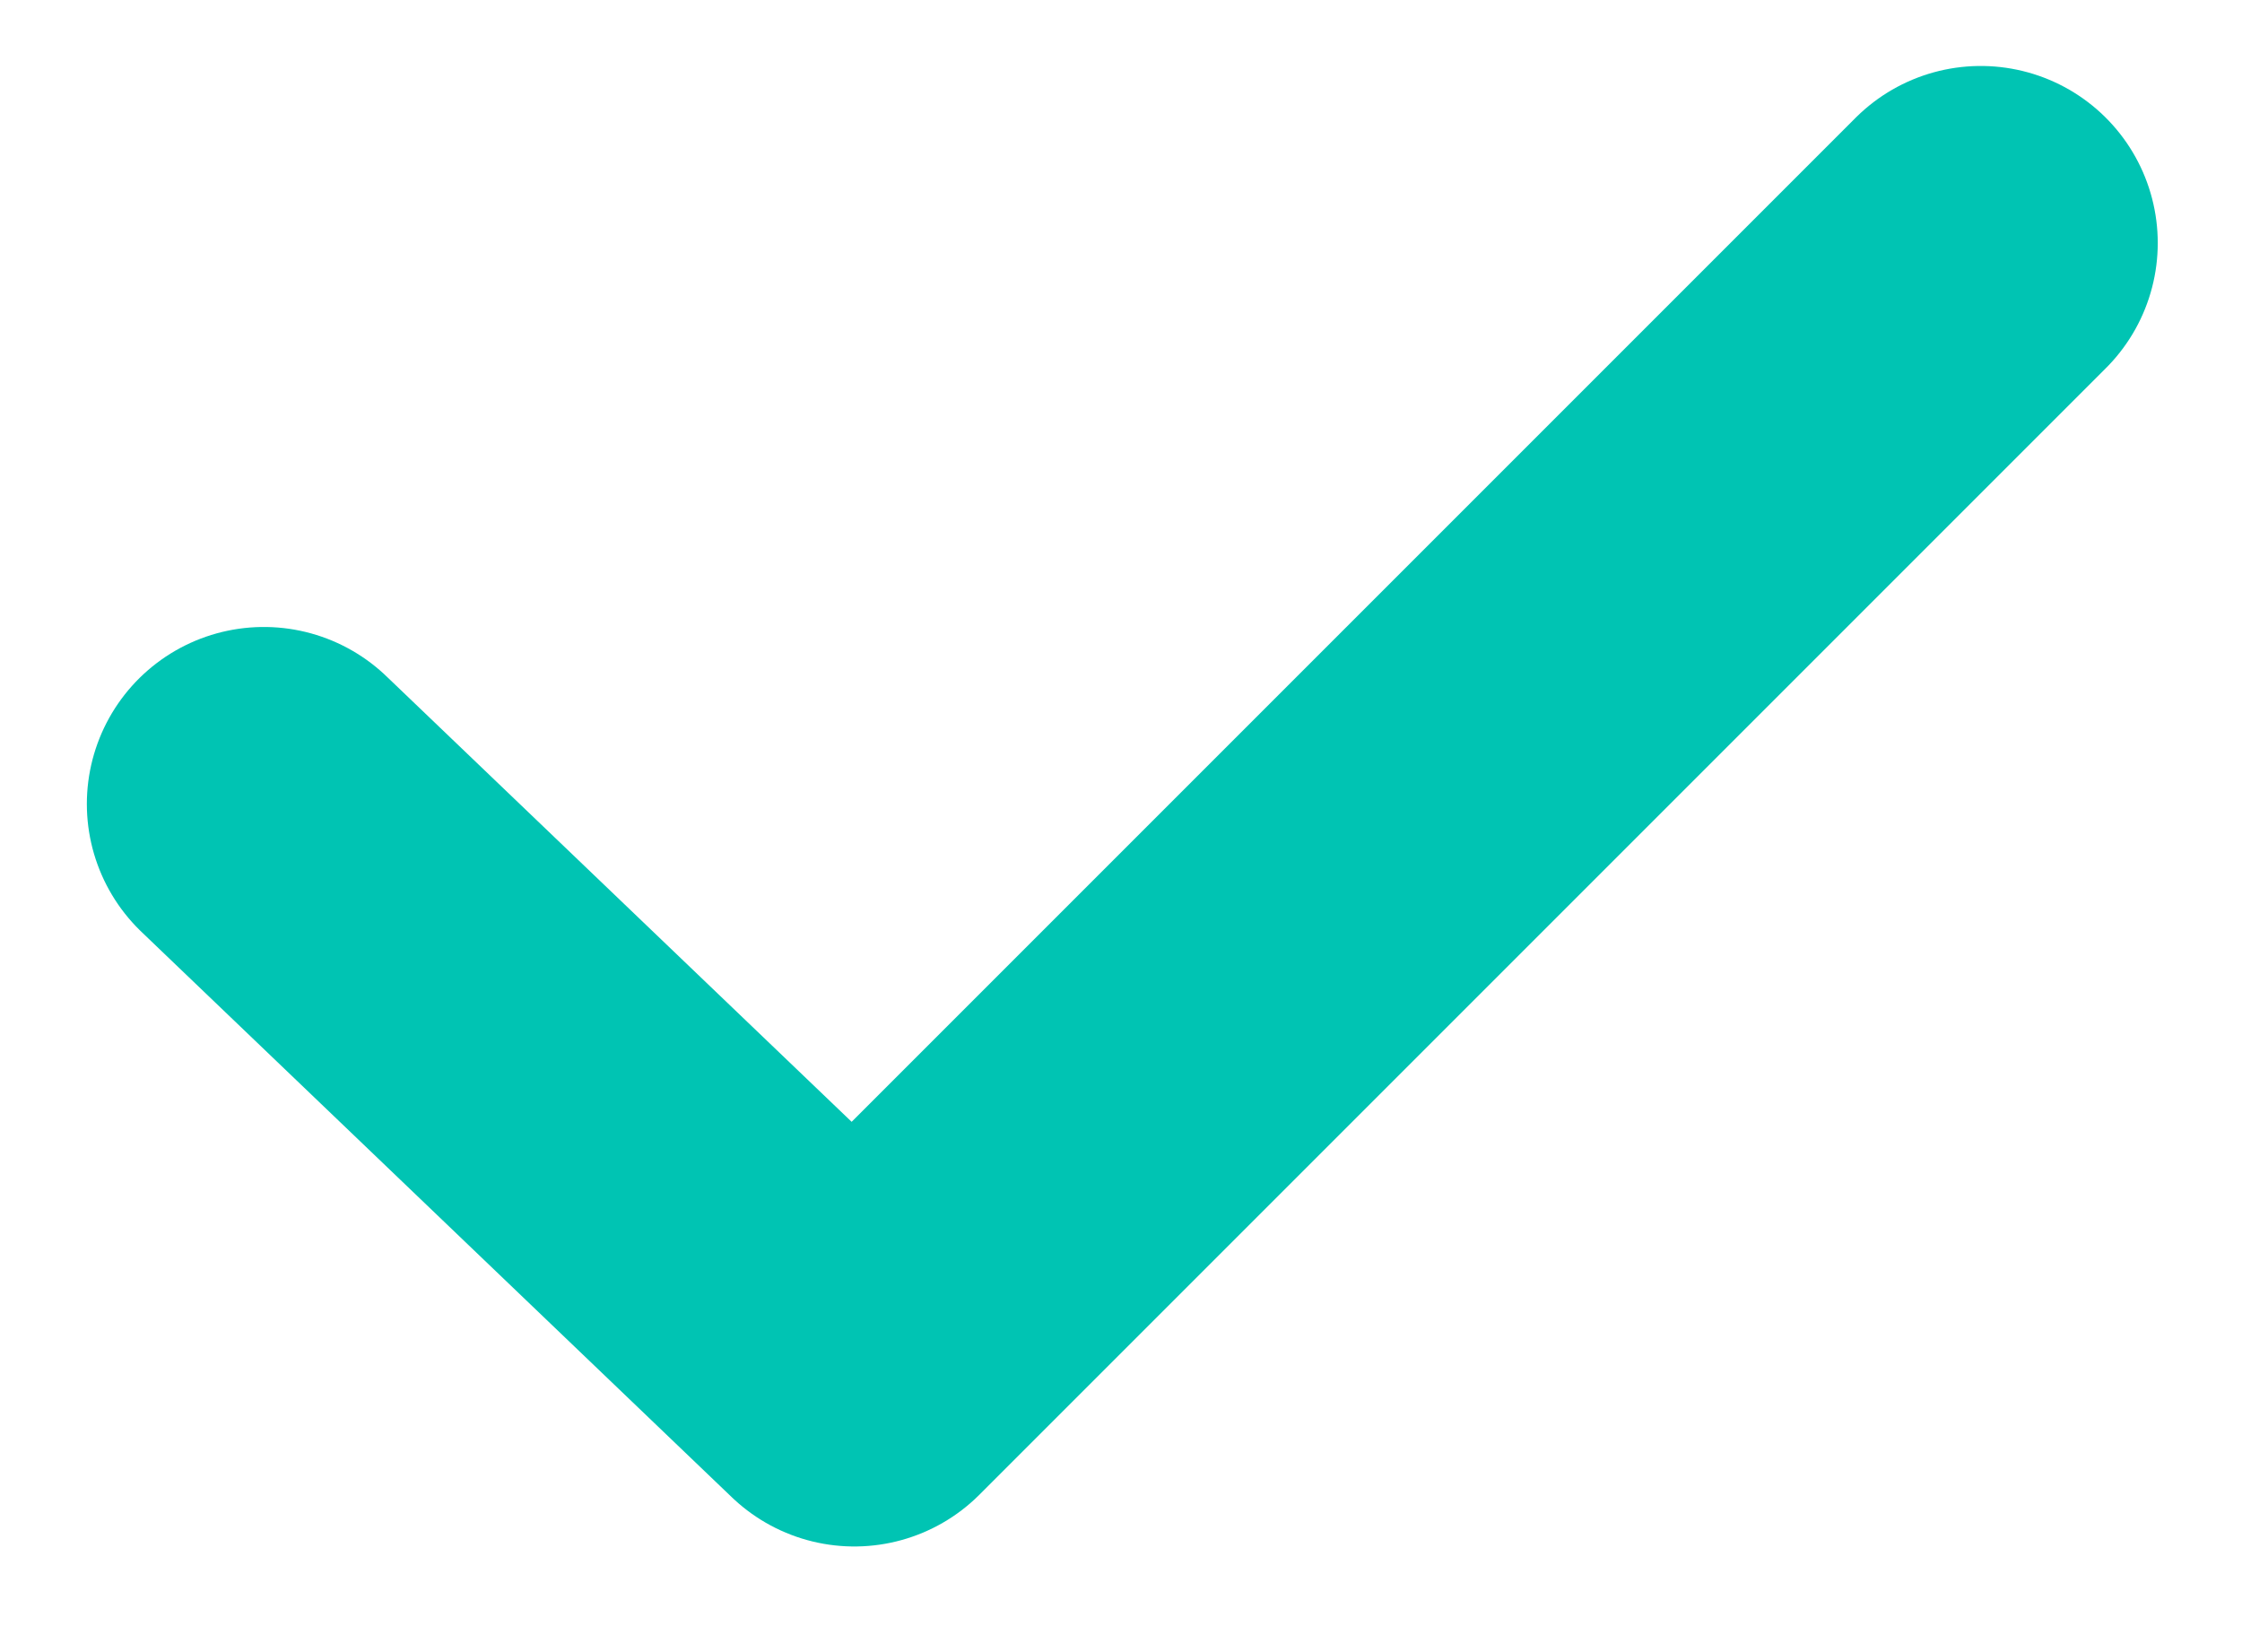 <svg xmlns="http://www.w3.org/2000/svg" width="19" height="14" viewBox="0 0 19 14" fill="none"><path d="M16.786 2.059L7.24 11.605L2.236 6.813" stroke="#00C4B3" stroke-width="3" stroke-linecap="round" stroke-linejoin="round"></path></svg>